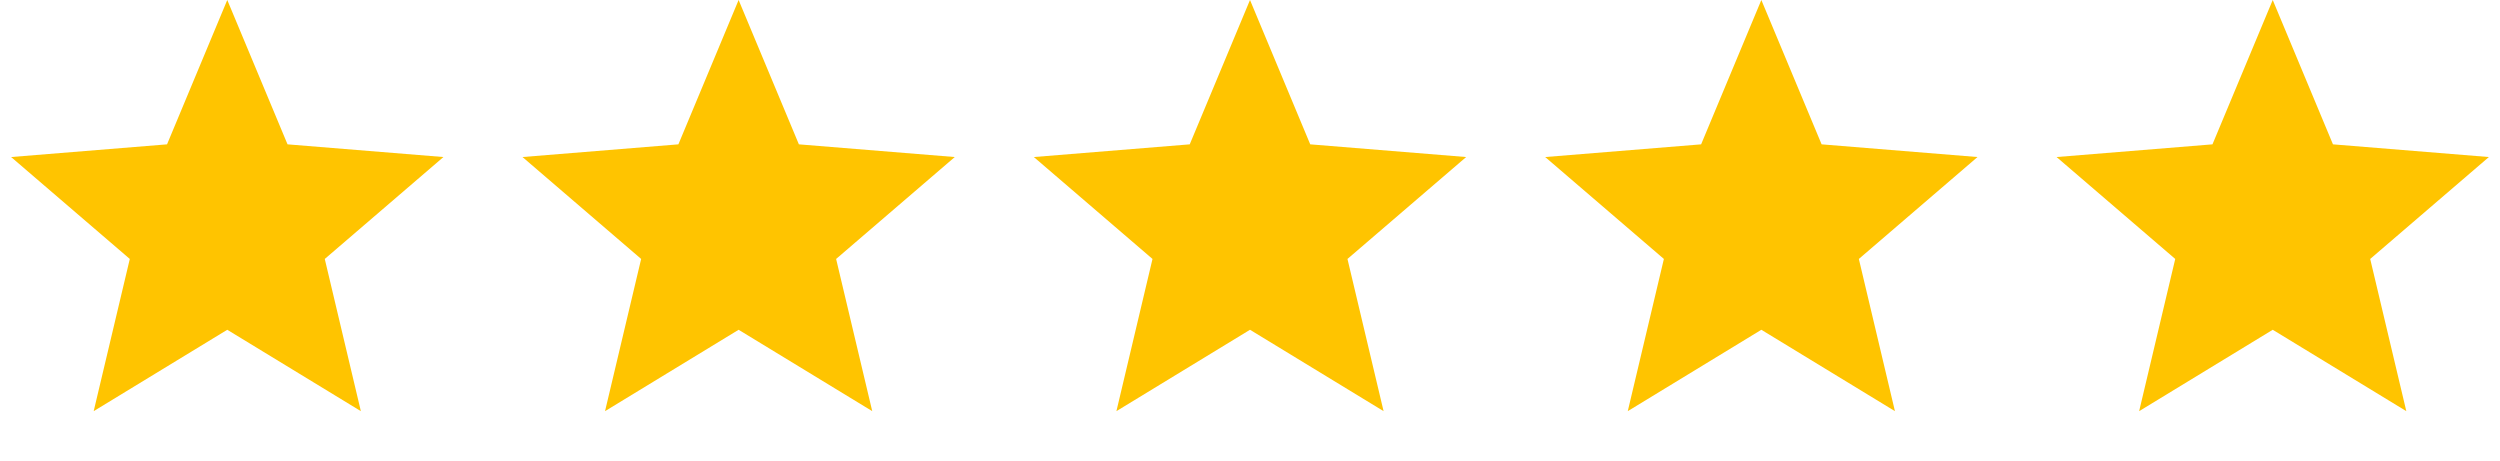 <?xml version="1.0" encoding="UTF-8"?> <svg xmlns="http://www.w3.org/2000/svg" width="76" height="14" viewBox="0 0 76 14" fill="none"><path d="M6.909 0L8.741 4.388L13.48 4.774L9.873 7.872L10.97 12.499L6.909 10.025L2.848 12.499L3.946 7.872L0.338 4.774L5.078 4.388L6.909 0Z" fill="#FFC400"></path><path d="M22.454 0L24.286 4.388L29.025 4.774L25.418 7.872L26.516 12.499L22.454 10.025L18.393 12.499L19.491 7.872L15.884 4.774L20.623 4.388L22.454 0Z" fill="#FFC400"></path><path d="M38 0L39.831 4.388L44.571 4.774L40.963 7.872L42.061 12.499L38 10.025L33.939 12.499L35.036 7.872L31.429 4.774L36.168 4.388L38 0Z" fill="#FFC400"></path><path d="M53.545 0L55.377 4.388L60.116 4.774L56.509 7.872L57.606 12.499L53.545 10.025L49.484 12.499L50.582 7.872L46.974 4.774L51.714 4.388L53.545 0Z" fill="#FFC400"></path><path d="M69.091 0L70.922 4.388L75.662 4.774L72.054 7.872L73.152 12.499L69.091 10.025L65.03 12.499L66.127 7.872L62.52 4.774L67.259 4.388L69.091 0Z" fill="#FFC400"></path></svg> 